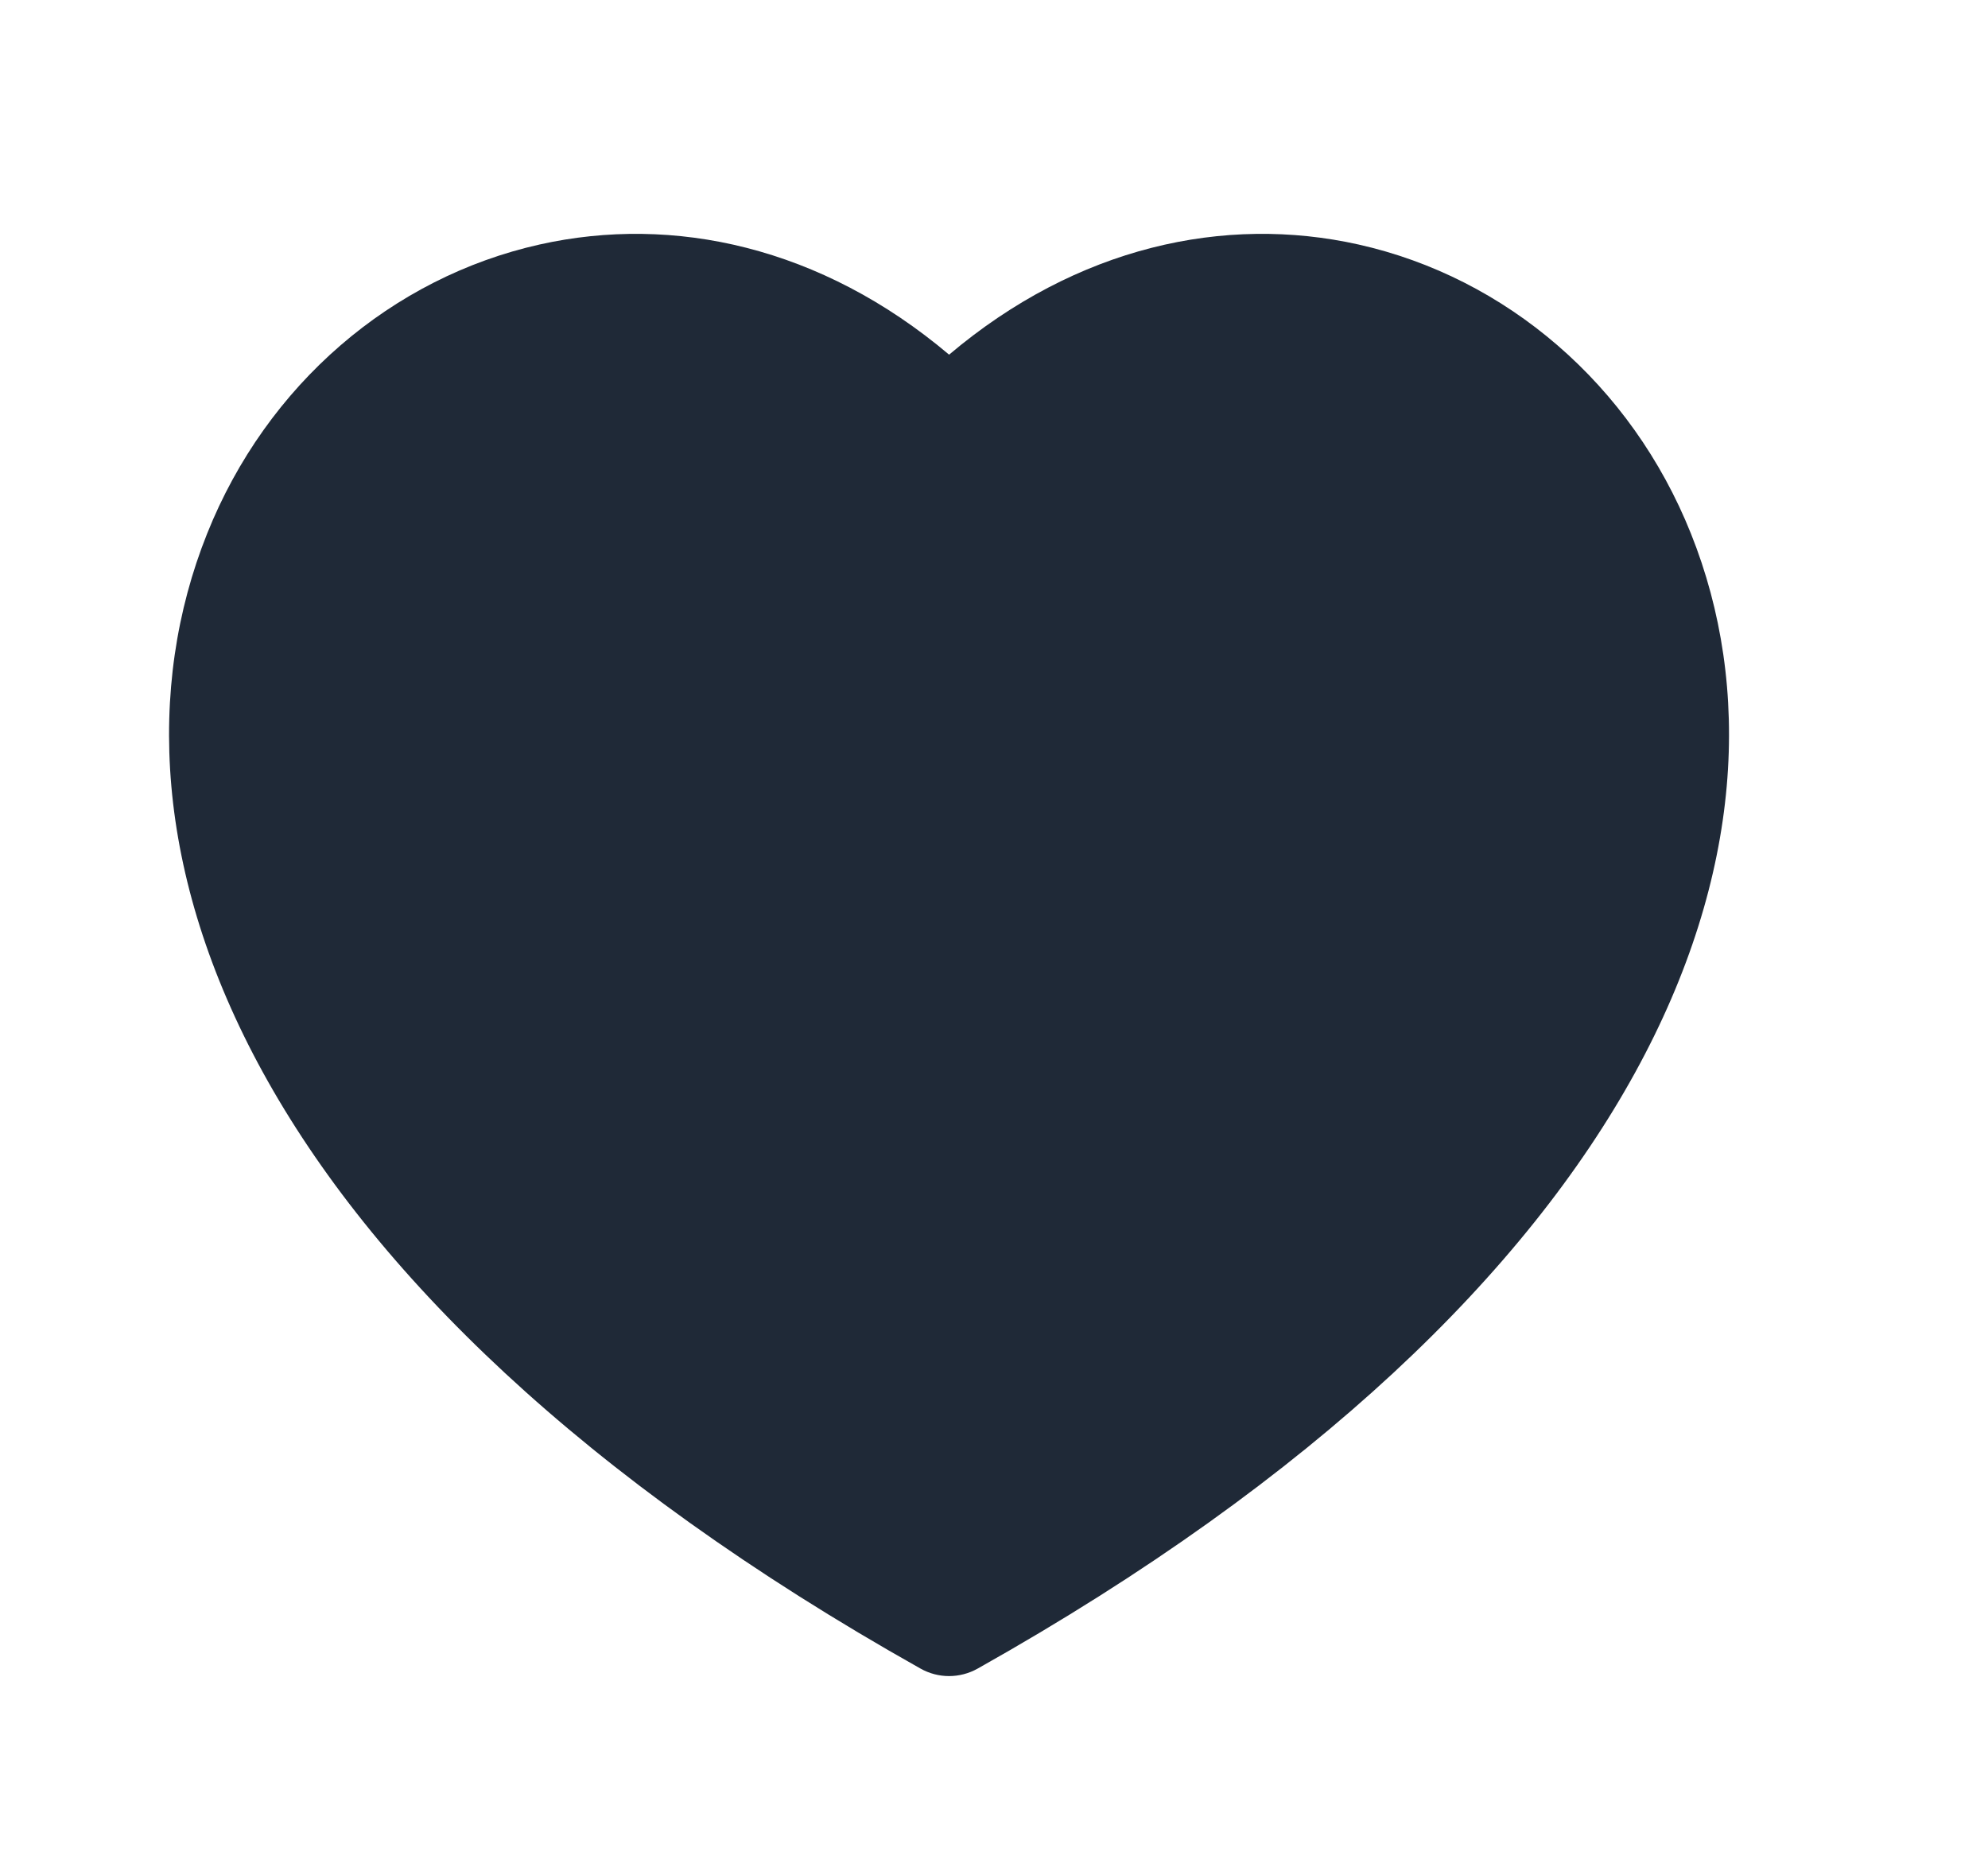 <svg width="17" height="16" viewBox="0 0 17 16" fill="none" xmlns="http://www.w3.org/2000/svg">
<path d="M8.361 14.269C14.174 11.003 15.506 7.178 14.46 4.564C13.949 3.285 12.877 2.373 11.617 2.091C10.472 1.835 9.209 2.109 8.116 3.033C7.022 2.109 5.759 1.835 4.614 2.091C3.354 2.373 2.282 3.285 1.771 4.564C0.725 7.178 2.058 11.003 7.871 14.269C8.023 14.355 8.208 14.355 8.361 14.269Z" fill="#1F2937"/>
</svg>
